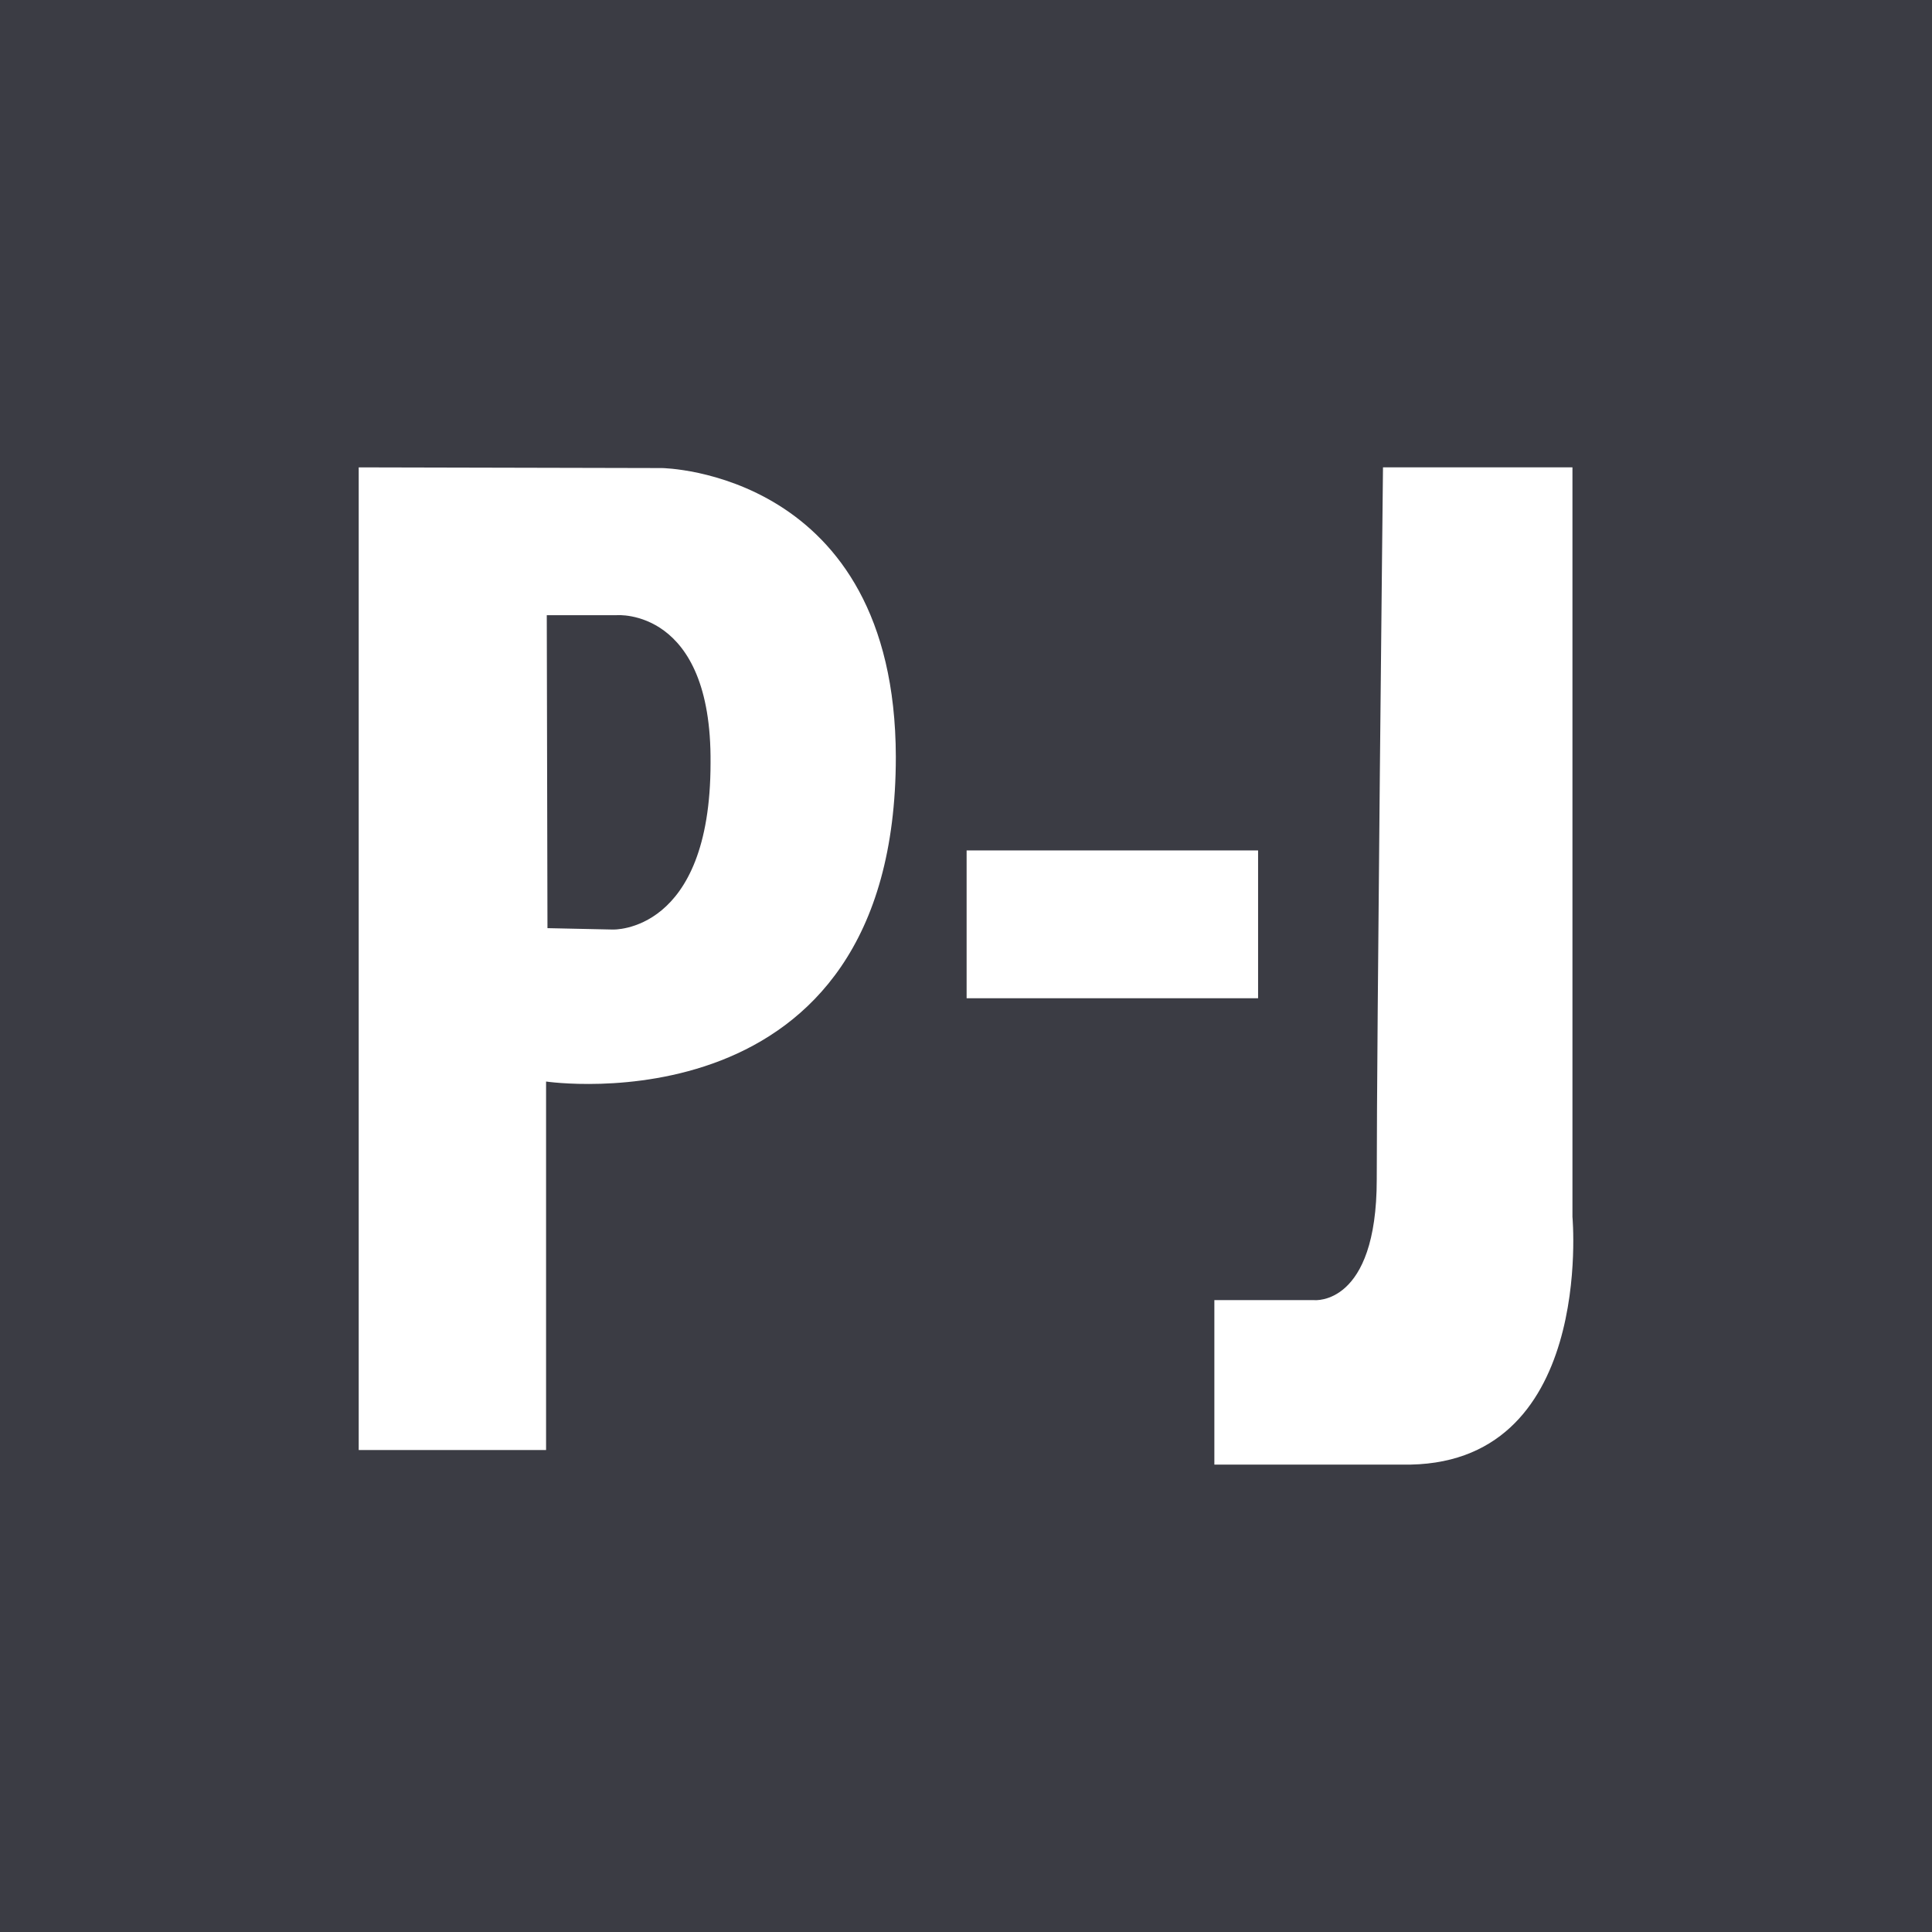 <?xml version="1.0" encoding="utf-8"?>
<!-- Generator: Adobe Illustrator 16.0.0, SVG Export Plug-In . SVG Version: 6.00 Build 0)  -->
<!DOCTYPE svg PUBLIC "-//W3C//DTD SVG 1.1//EN" "http://www.w3.org/Graphics/SVG/1.1/DTD/svg11.dtd">
<svg version="1.1" id="Layer_1" xmlns="http://www.w3.org/2000/svg" xmlns:xlink="http://www.w3.org/1999/xlink" x="0px" y="0px"
	 width="232px" height="232px" viewBox="0 0 232 232" enable-background="new 0 0 232 232" xml:space="preserve">
<rect fill="#3B3C44" width="232" height="232"/>
<g>
	<path fill="#FFFFFF" d="M79.49,56.206c0,0,28,0.333,28.084,34.667c0,45.25-42,39-42,39v44.25h-22.5v-118L79.49,56.206z"/>
	<rect x="116.074" y="102.122" fill="#FFFFFF" width="35" height="17.75"/>
	<path fill="#FFFFFF" d="M166.074,56.122h22.75v90c0,0,2.75,30.25-20.5,29.75h-22.5v-19.75h12c0,0,7.5,0.75,7.5-14.5
		C165.324,124.872,166.074,56.122,166.074,56.122z"/>
	<path fill="#3B3C44" d="M65.658,73.872l0.083,37.583l7.833,0.167c0,0,11.75,0.5,11.75-20c0.167-18.667-11.25-17.75-11.25-17.75
		H65.658z"/>
</g>
</svg>
